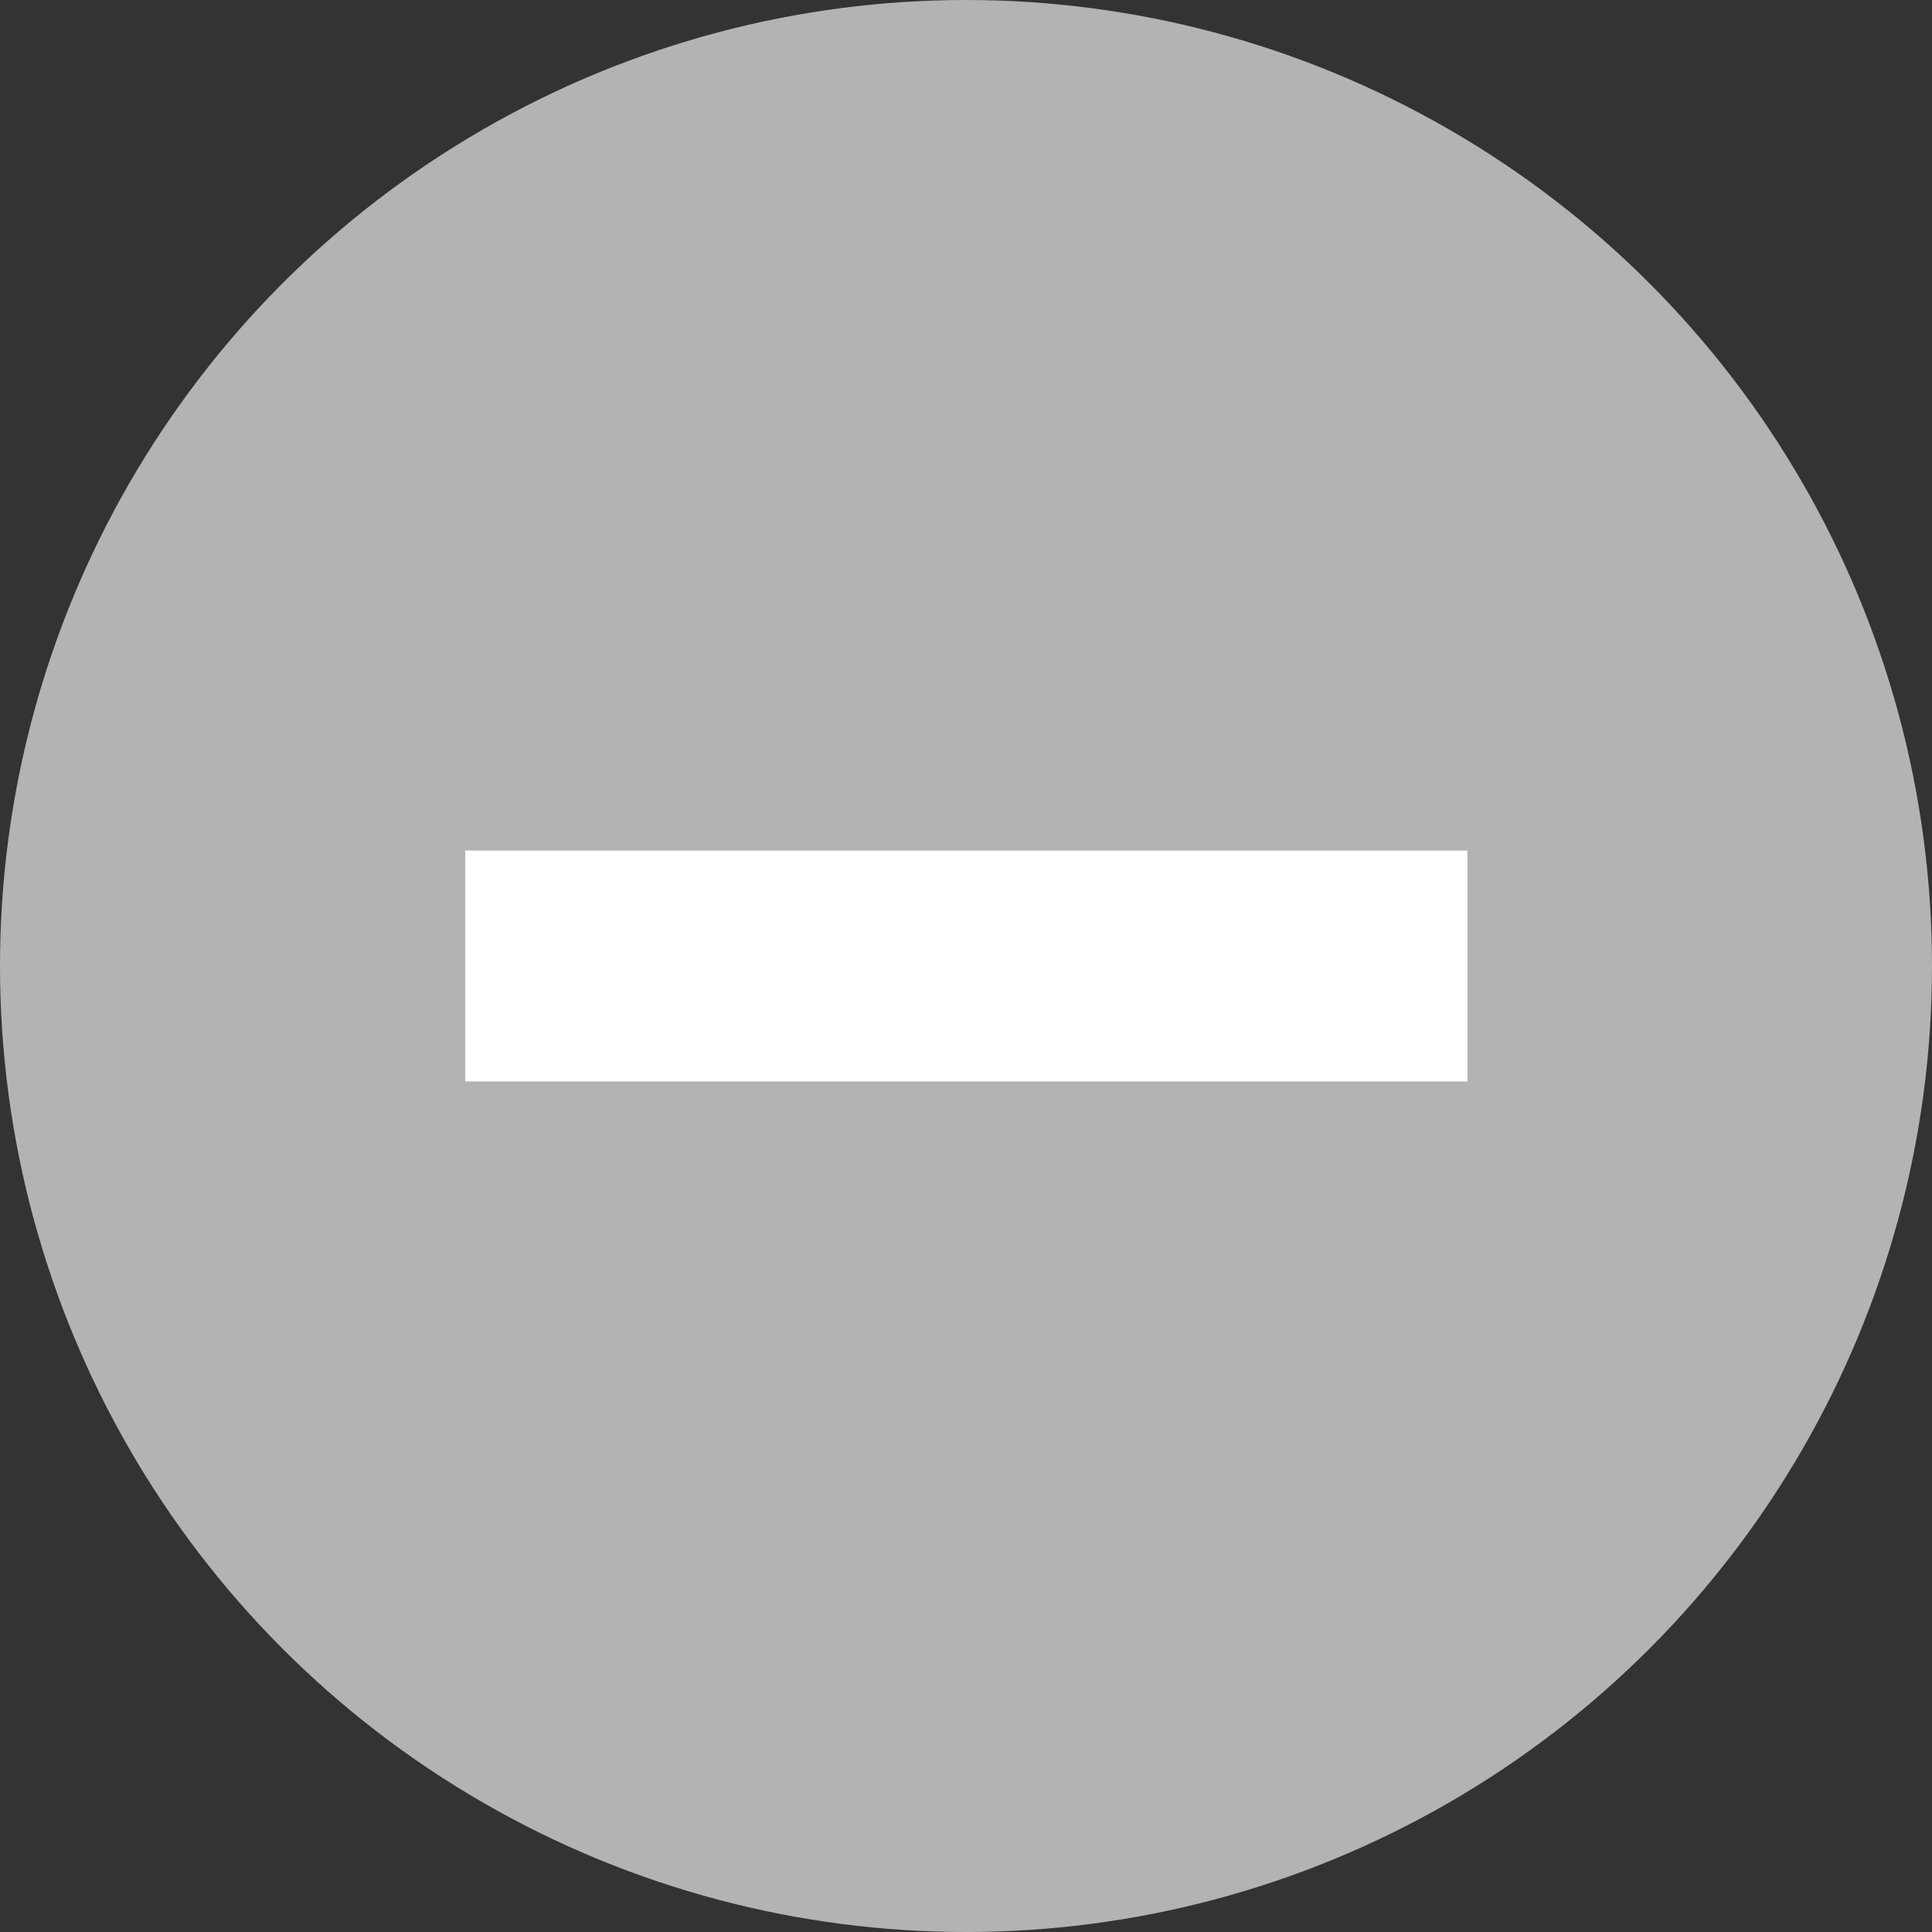 <svg xmlns="http://www.w3.org/2000/svg" viewBox="0 0 55.06 55.06"><rect x="0" y="0" width="55.06" height="55.06" fill="#333333" stroke="none"/><defs><style>.cls-1{fill:#b3b3b3;}.cls-2{fill:#fff;}</style></defs><title>menos_gris</title><g id="Capa_2" data-name="Capa 2"><g id="Capa_2-2" data-name="Capa 2"><circle class="cls-1" cx="27.53" cy="27.53" r="27.53"/><path class="cls-2" d="M30.82,24.24h11v6.58H13.26V24.24H30.82Z"/></g></g></svg>
